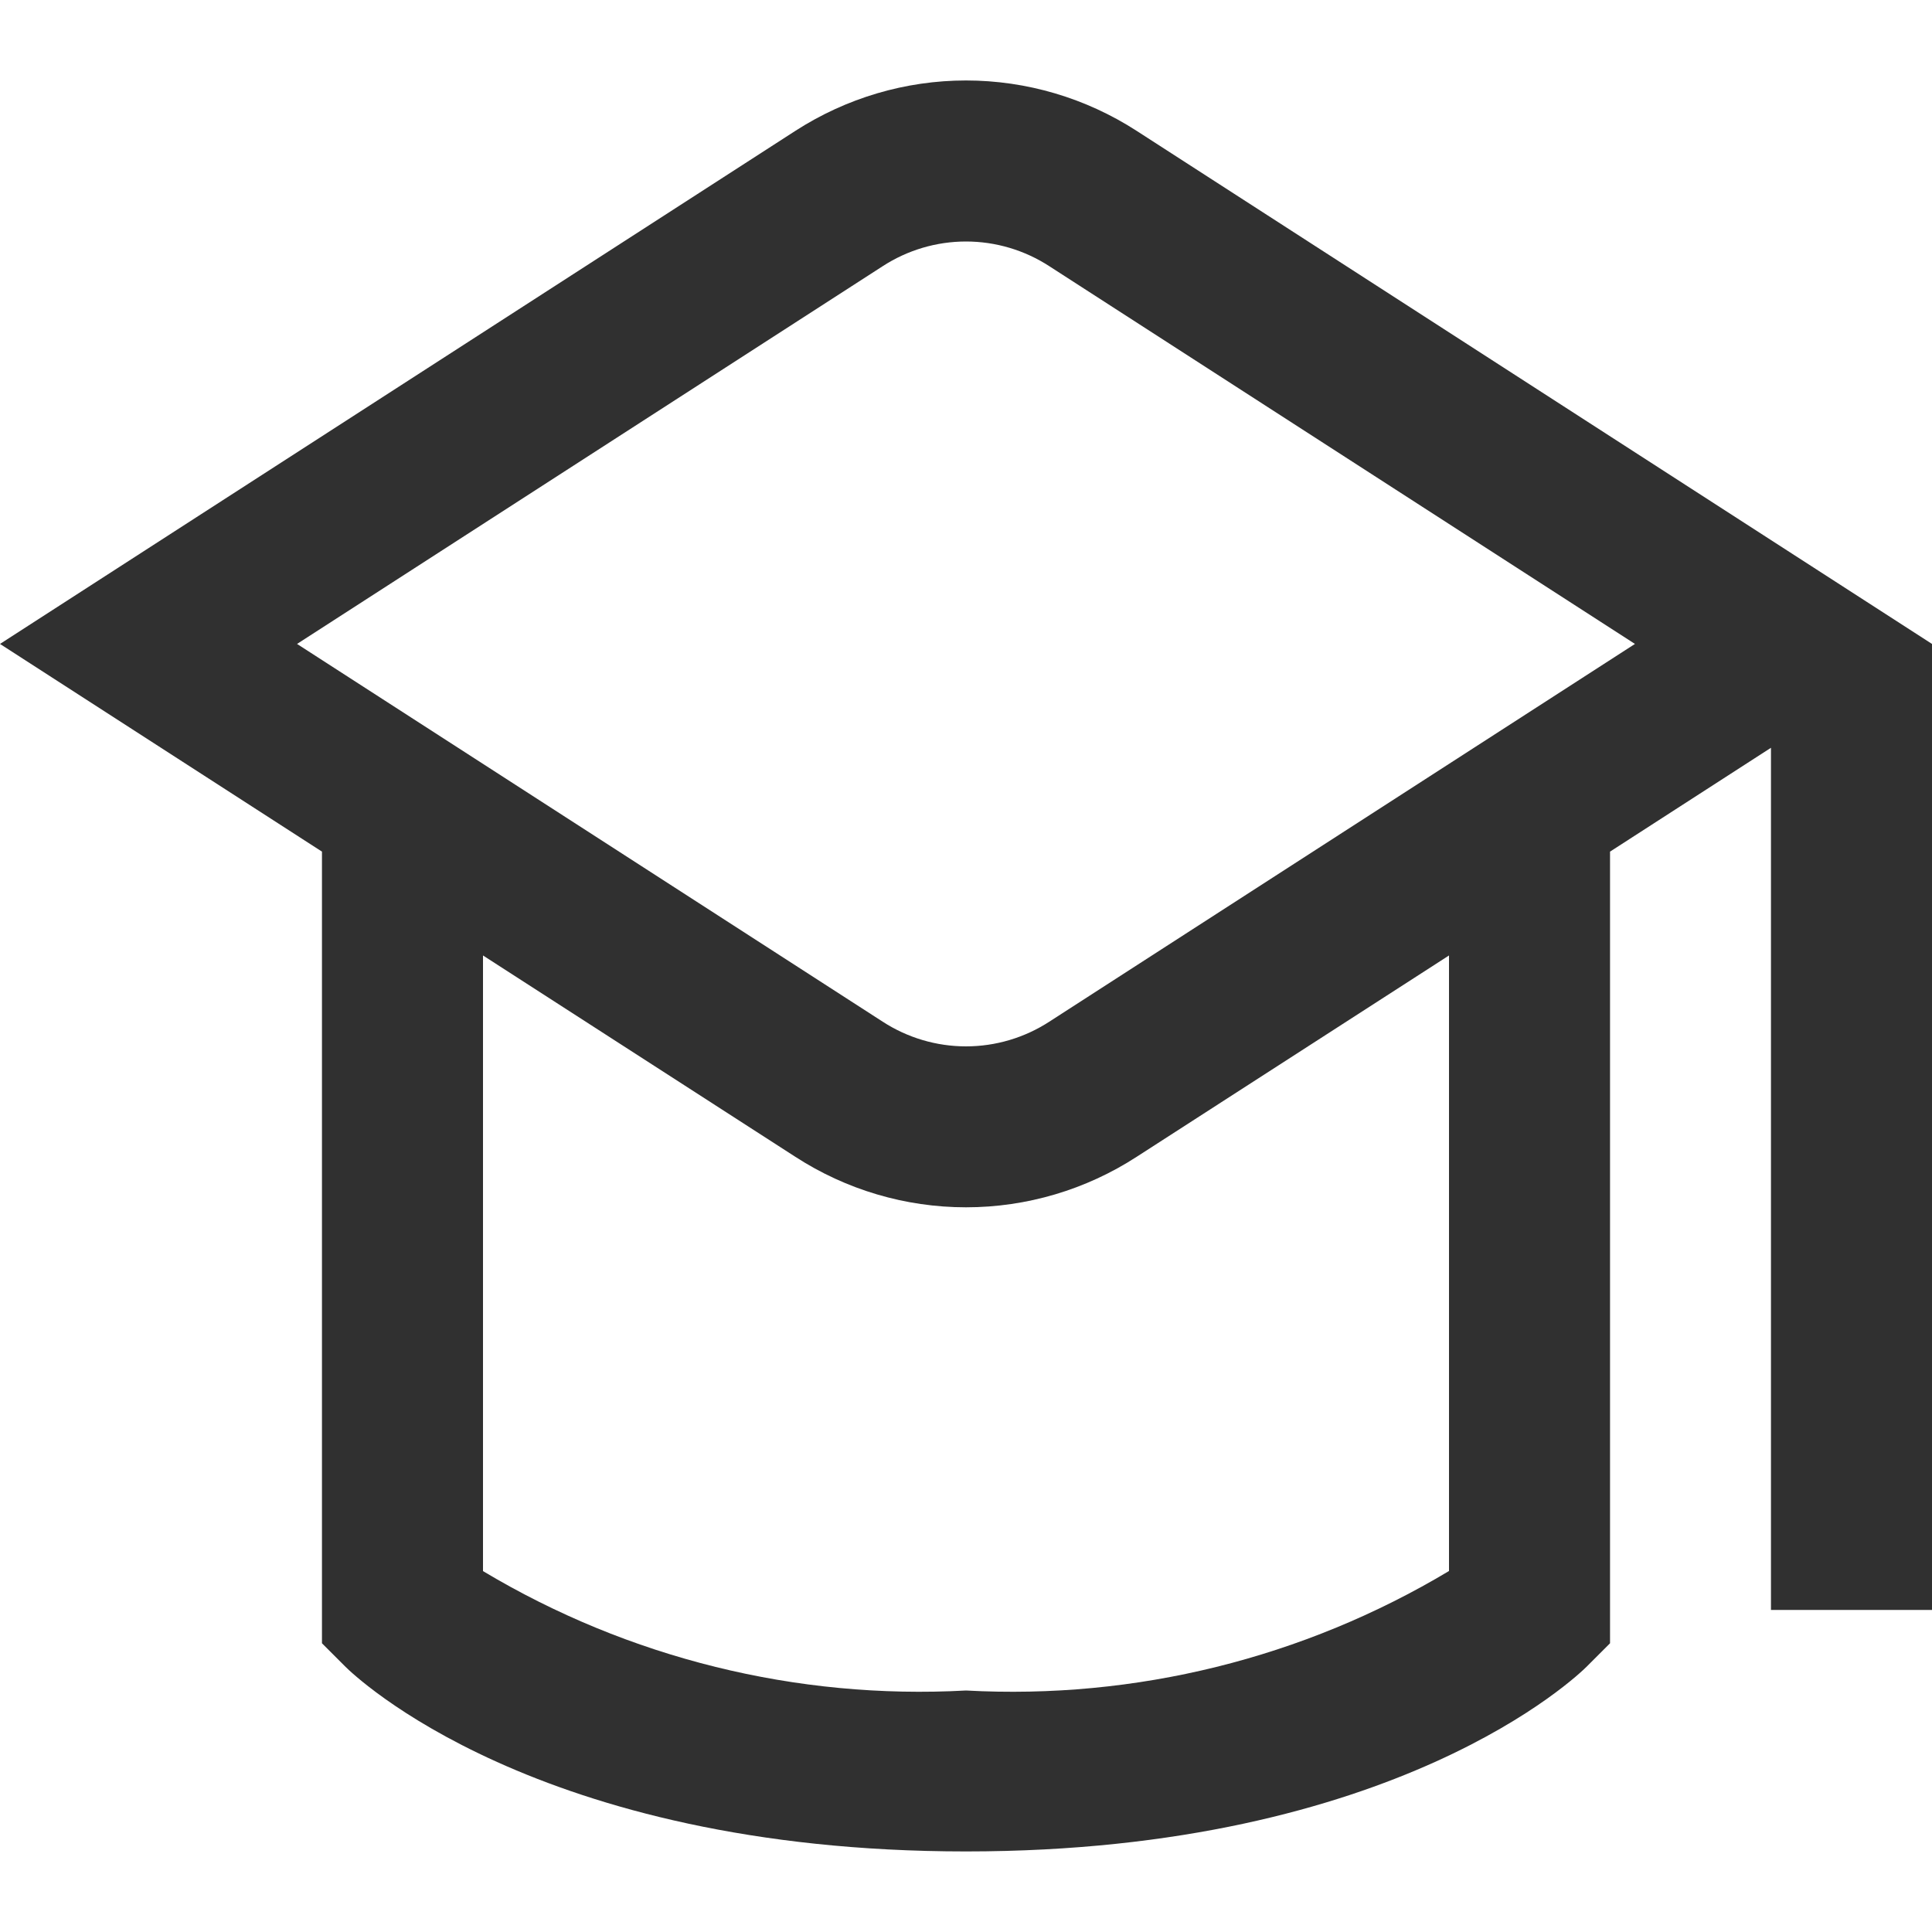 <svg width="20" height="20" viewBox="0 0 20 20" fill="none" xmlns="http://www.w3.org/2000/svg">
<g clip-path="url(#clip0_6801_5312)">
<path d="M11.767 1.355C11.241 1.015 10.627 0.833 10 0.833C9.373 0.833 8.76 1.015 8.233 1.355L0 6.666L3.333 8.816V17.011L3.578 17.256C3.656 17.333 5.539 19.166 10 19.166C14.461 19.166 16.344 17.333 16.422 17.256L16.667 17.011V8.816L18.333 7.741V16.666H20V6.666L11.767 1.355ZM15 16.263C13.494 17.165 11.753 17.596 10 17.5C8.247 17.596 6.506 17.165 5 16.264V9.891L8.233 11.975C8.759 12.316 9.373 12.498 10 12.498C10.627 12.498 11.241 12.316 11.767 11.975L15 9.891V16.263ZM10.863 10.576C10.606 10.743 10.306 10.832 10 10.832C9.694 10.832 9.394 10.743 9.137 10.576L3.075 6.666L9.137 2.756C9.394 2.589 9.694 2.5 10 2.5C10.306 2.5 10.606 2.589 10.863 2.756L16.925 6.666L10.863 10.576Z" fill="#303030"/>
</g>
<defs>
<clipPath id="clip0_6801_5312">
<rect width="20" height="20" fill="white"/>
</clipPath>
</defs>
</svg>
